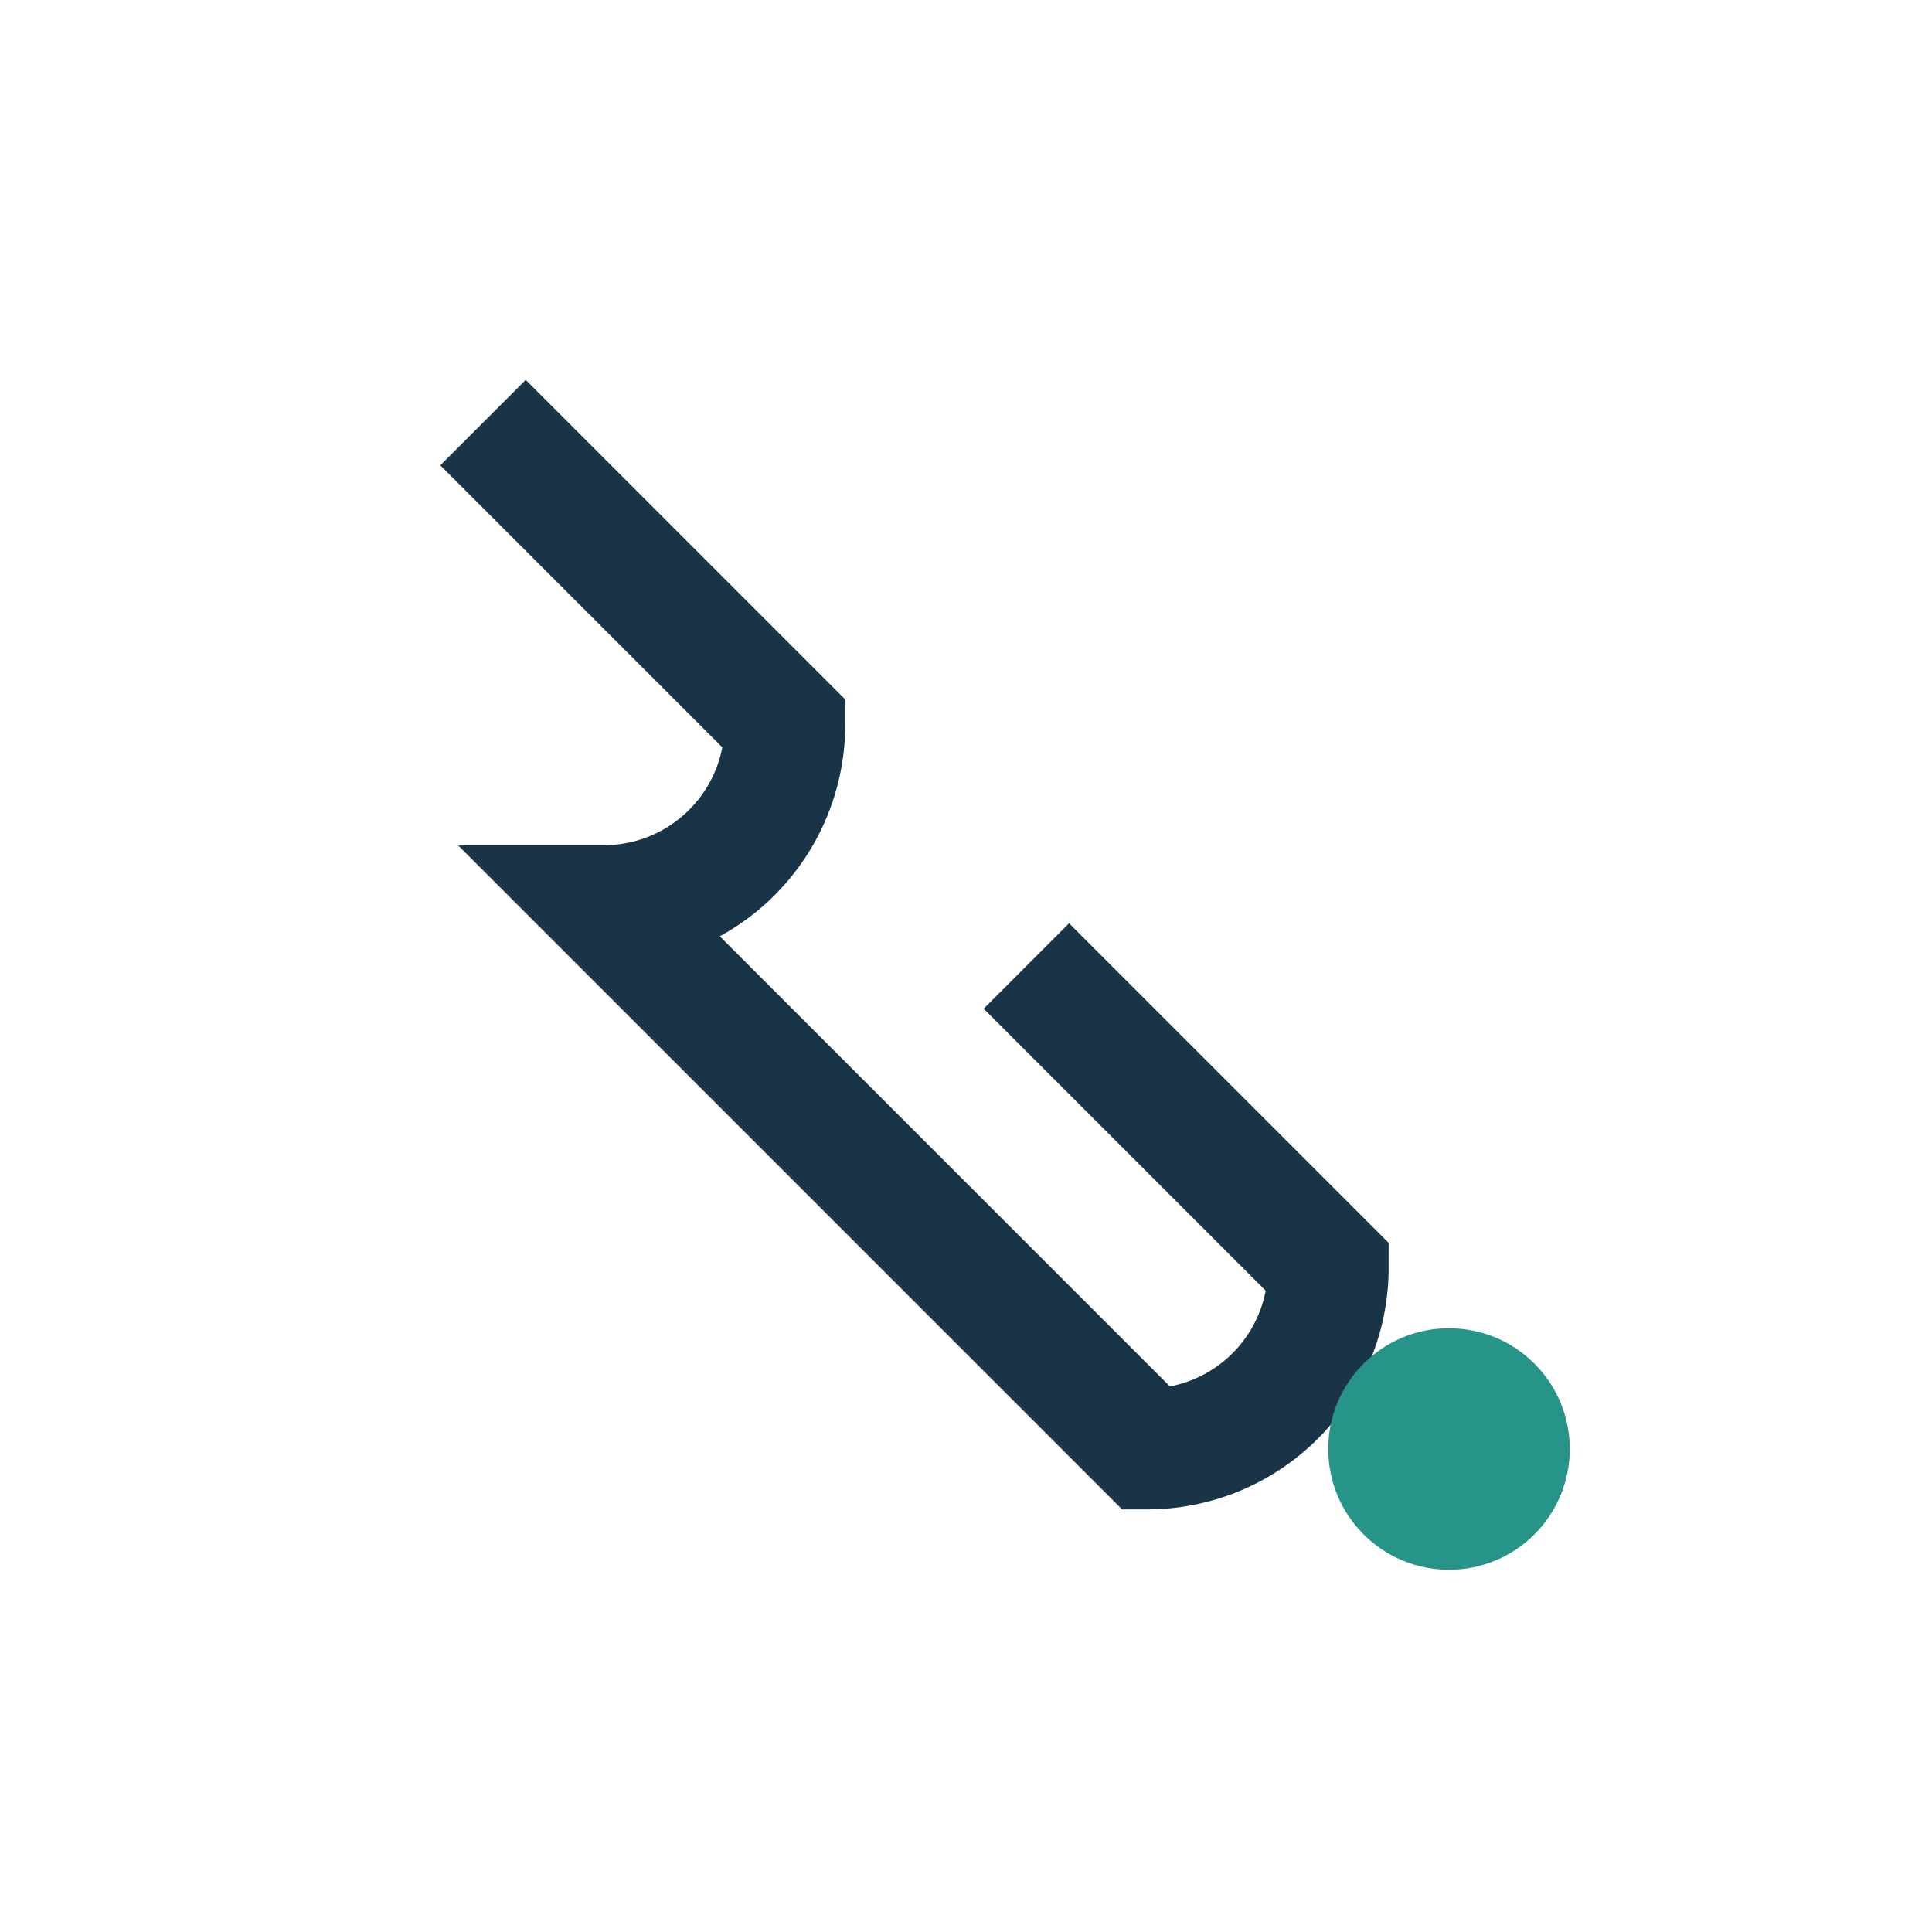 <?xml version="1.0" encoding="UTF-8"?>
<svg xmlns="http://www.w3.org/2000/svg" width="32" height="32" viewBox="0 0 32 32"><path d="M8 7l5 5a3 3 0 01-3 3l9 9a3 3 0 003-3l-5-5" stroke="#193446" stroke-width="2" fill="none"/><circle cx="24" cy="24" r="2" fill="#269488"/></svg>